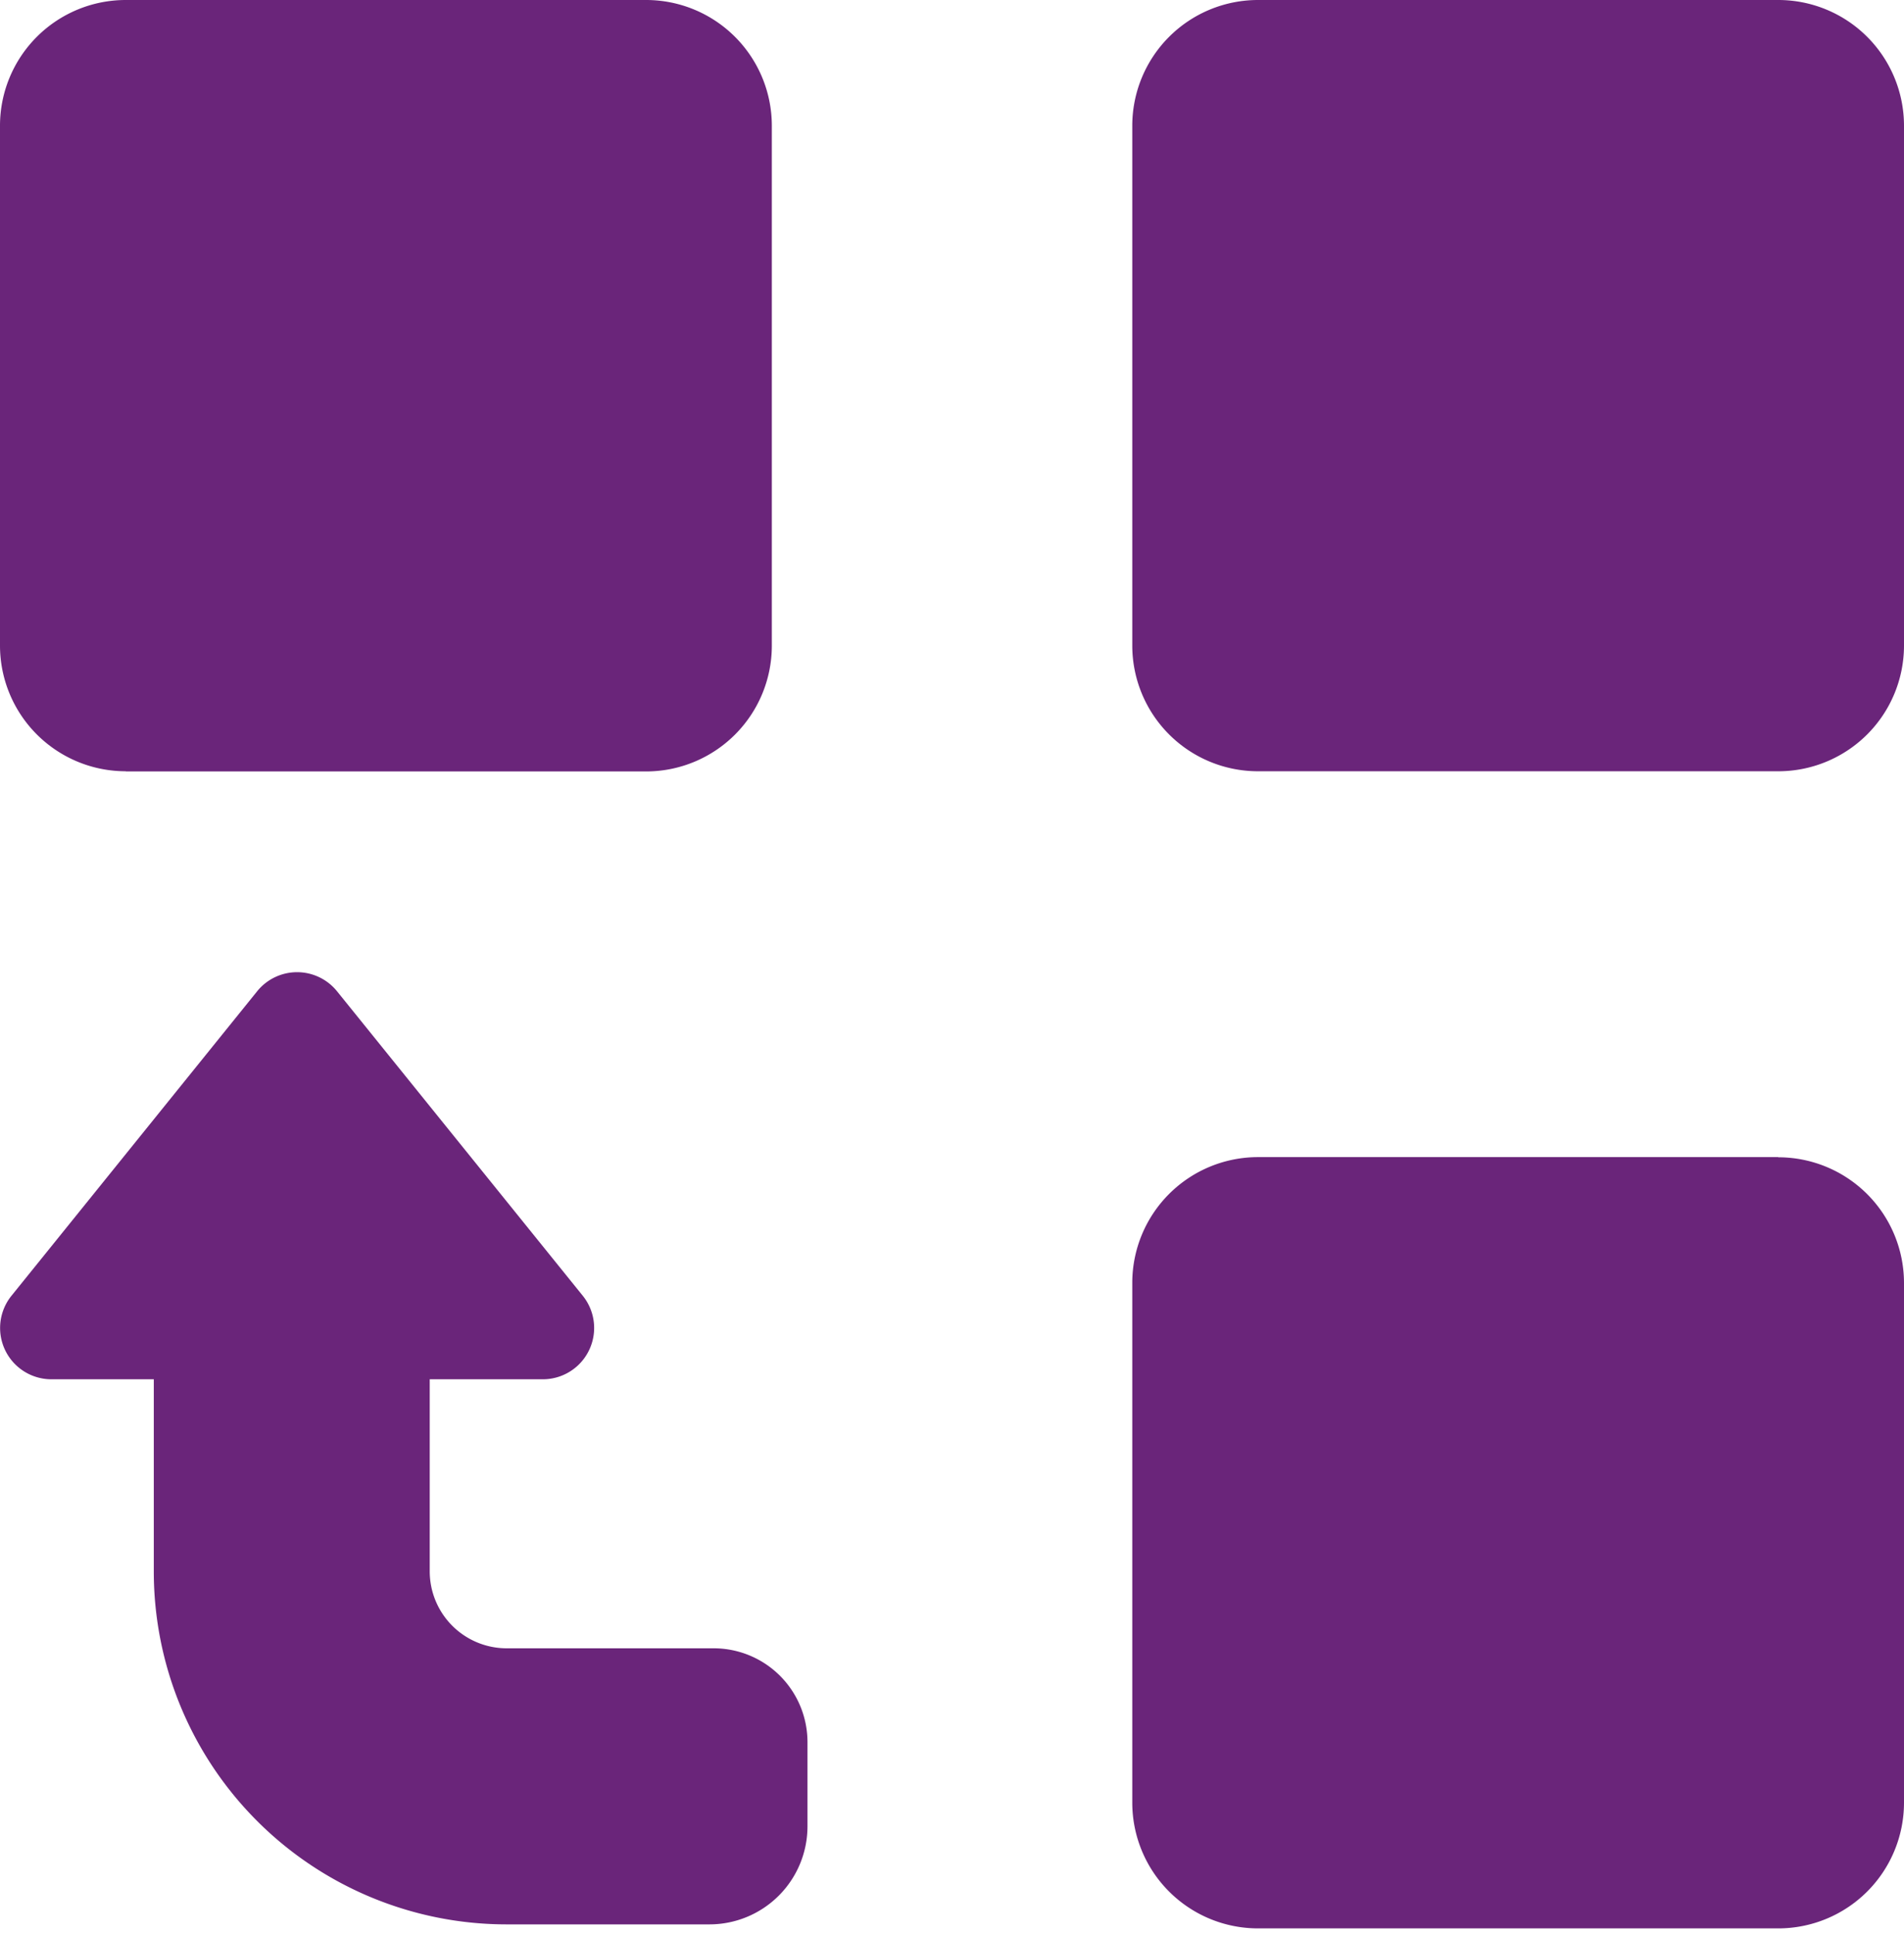 <svg id="Peace_of_Mind" data-name="Peace of Mind" xmlns="http://www.w3.org/2000/svg" xmlns:xlink="http://www.w3.org/1999/xlink" width="56.119" height="57" viewBox="0 0 56.119 57">
  <defs>
    <clipPath id="clip-path">
      <rect id="Rectangle_4449" data-name="Rectangle 4449" width="56.118" height="56.834" fill="none"/>
    </clipPath>
  </defs>
  <g id="Group_64153" data-name="Group 64153" clip-path="url(#clip-path)">
    <path id="Path_92952" data-name="Path 92952" d="M3.71,22.734H19.042a3.706,3.706,0,0,0,3.707-3.7V3.7A3.706,3.706,0,0,0,19.042,0H3.71A3.706,3.706,0,0,0,0,3.7V19.029a3.706,3.706,0,0,0,3.706,3.7" transform="translate(0 0)" fill="#6a257a"/>
    <path id="Path_92953" data-name="Path 92953" d="M53.821,0H38.489a3.706,3.706,0,0,0-3.707,3.7V19.029a3.706,3.706,0,0,0,3.707,3.7H53.821a3.706,3.706,0,0,0,3.707-3.7V3.7A3.706,3.706,0,0,0,53.821,0" transform="translate(-1.409 0)" fill="#6a257a"/>
    <path id="Path_92954" data-name="Path 92954" d="M53.821,35.558H38.489a3.706,3.706,0,0,0-3.707,3.7V54.587a3.706,3.706,0,0,0,3.707,3.7H53.821a3.706,3.706,0,0,0,3.707-3.7V39.263a3.706,3.706,0,0,0-3.707-3.7" transform="translate(-1.409 -1.458)" fill="#6a257a"/>
    <path id="Path_92955" data-name="Path 92955" d="M21.035,49.8h-6.1a2.269,2.269,0,0,1-2.269-2.269V41.872H16a1.512,1.512,0,0,0,1.177-2.461L9.934,30.438a1.513,1.513,0,0,0-2.355,0L.338,39.411a1.512,1.512,0,0,0,1.177,2.461H4.533v5.664a10.4,10.4,0,0,0,10.4,10.4h5.979A2.89,2.89,0,0,0,23.8,55.042V52.571A2.766,2.766,0,0,0,21.035,49.8" transform="translate(0 -1.225)" fill="#6a257a"/>
  </g>
</svg>
